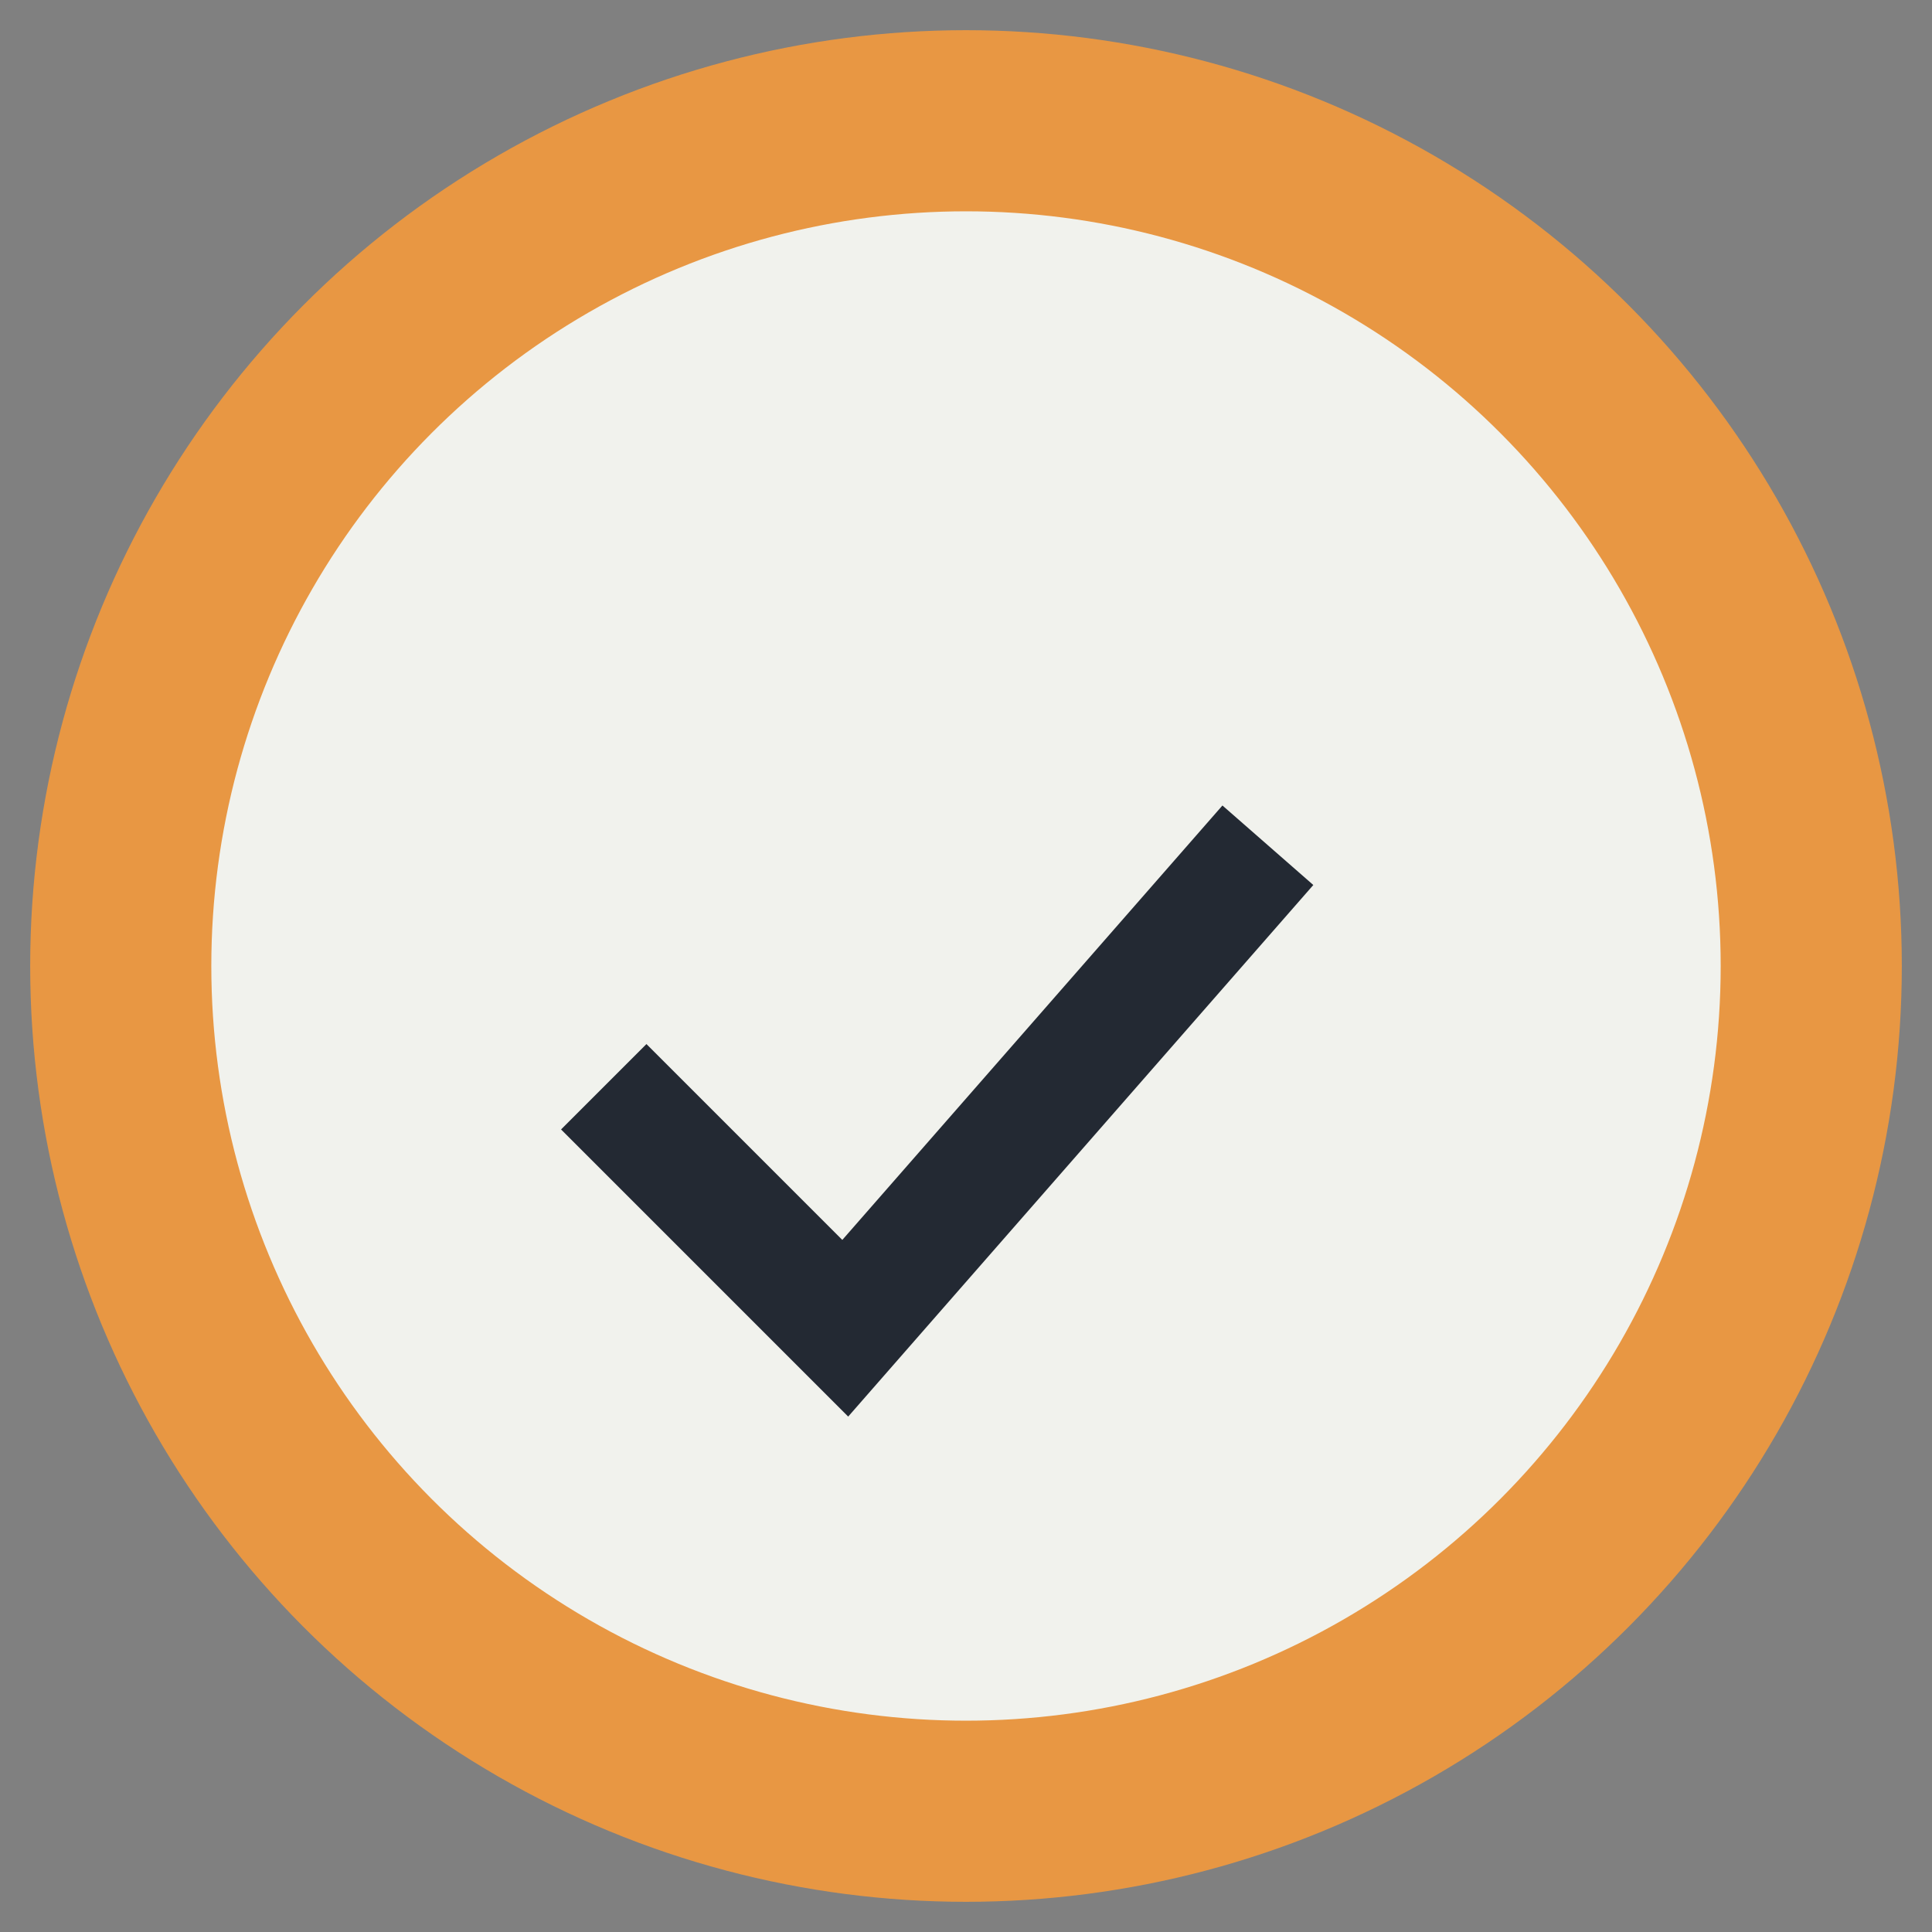 <?xml version="1.0" encoding="UTF-8"?>
<svg xmlns="http://www.w3.org/2000/svg" viewBox="0 0 32 32" width="32" height="32"><rect x="0" y="0" width="32" height="32" fill="#808080" stroke="none"/><circle cx="16" cy="16" r="14" stroke="#E89743" stroke-width="3" fill="#F1F2ED"/><path d="M10 18l4 4 7-8" stroke="#232933" stroke-width="2" fill="none"/></svg>